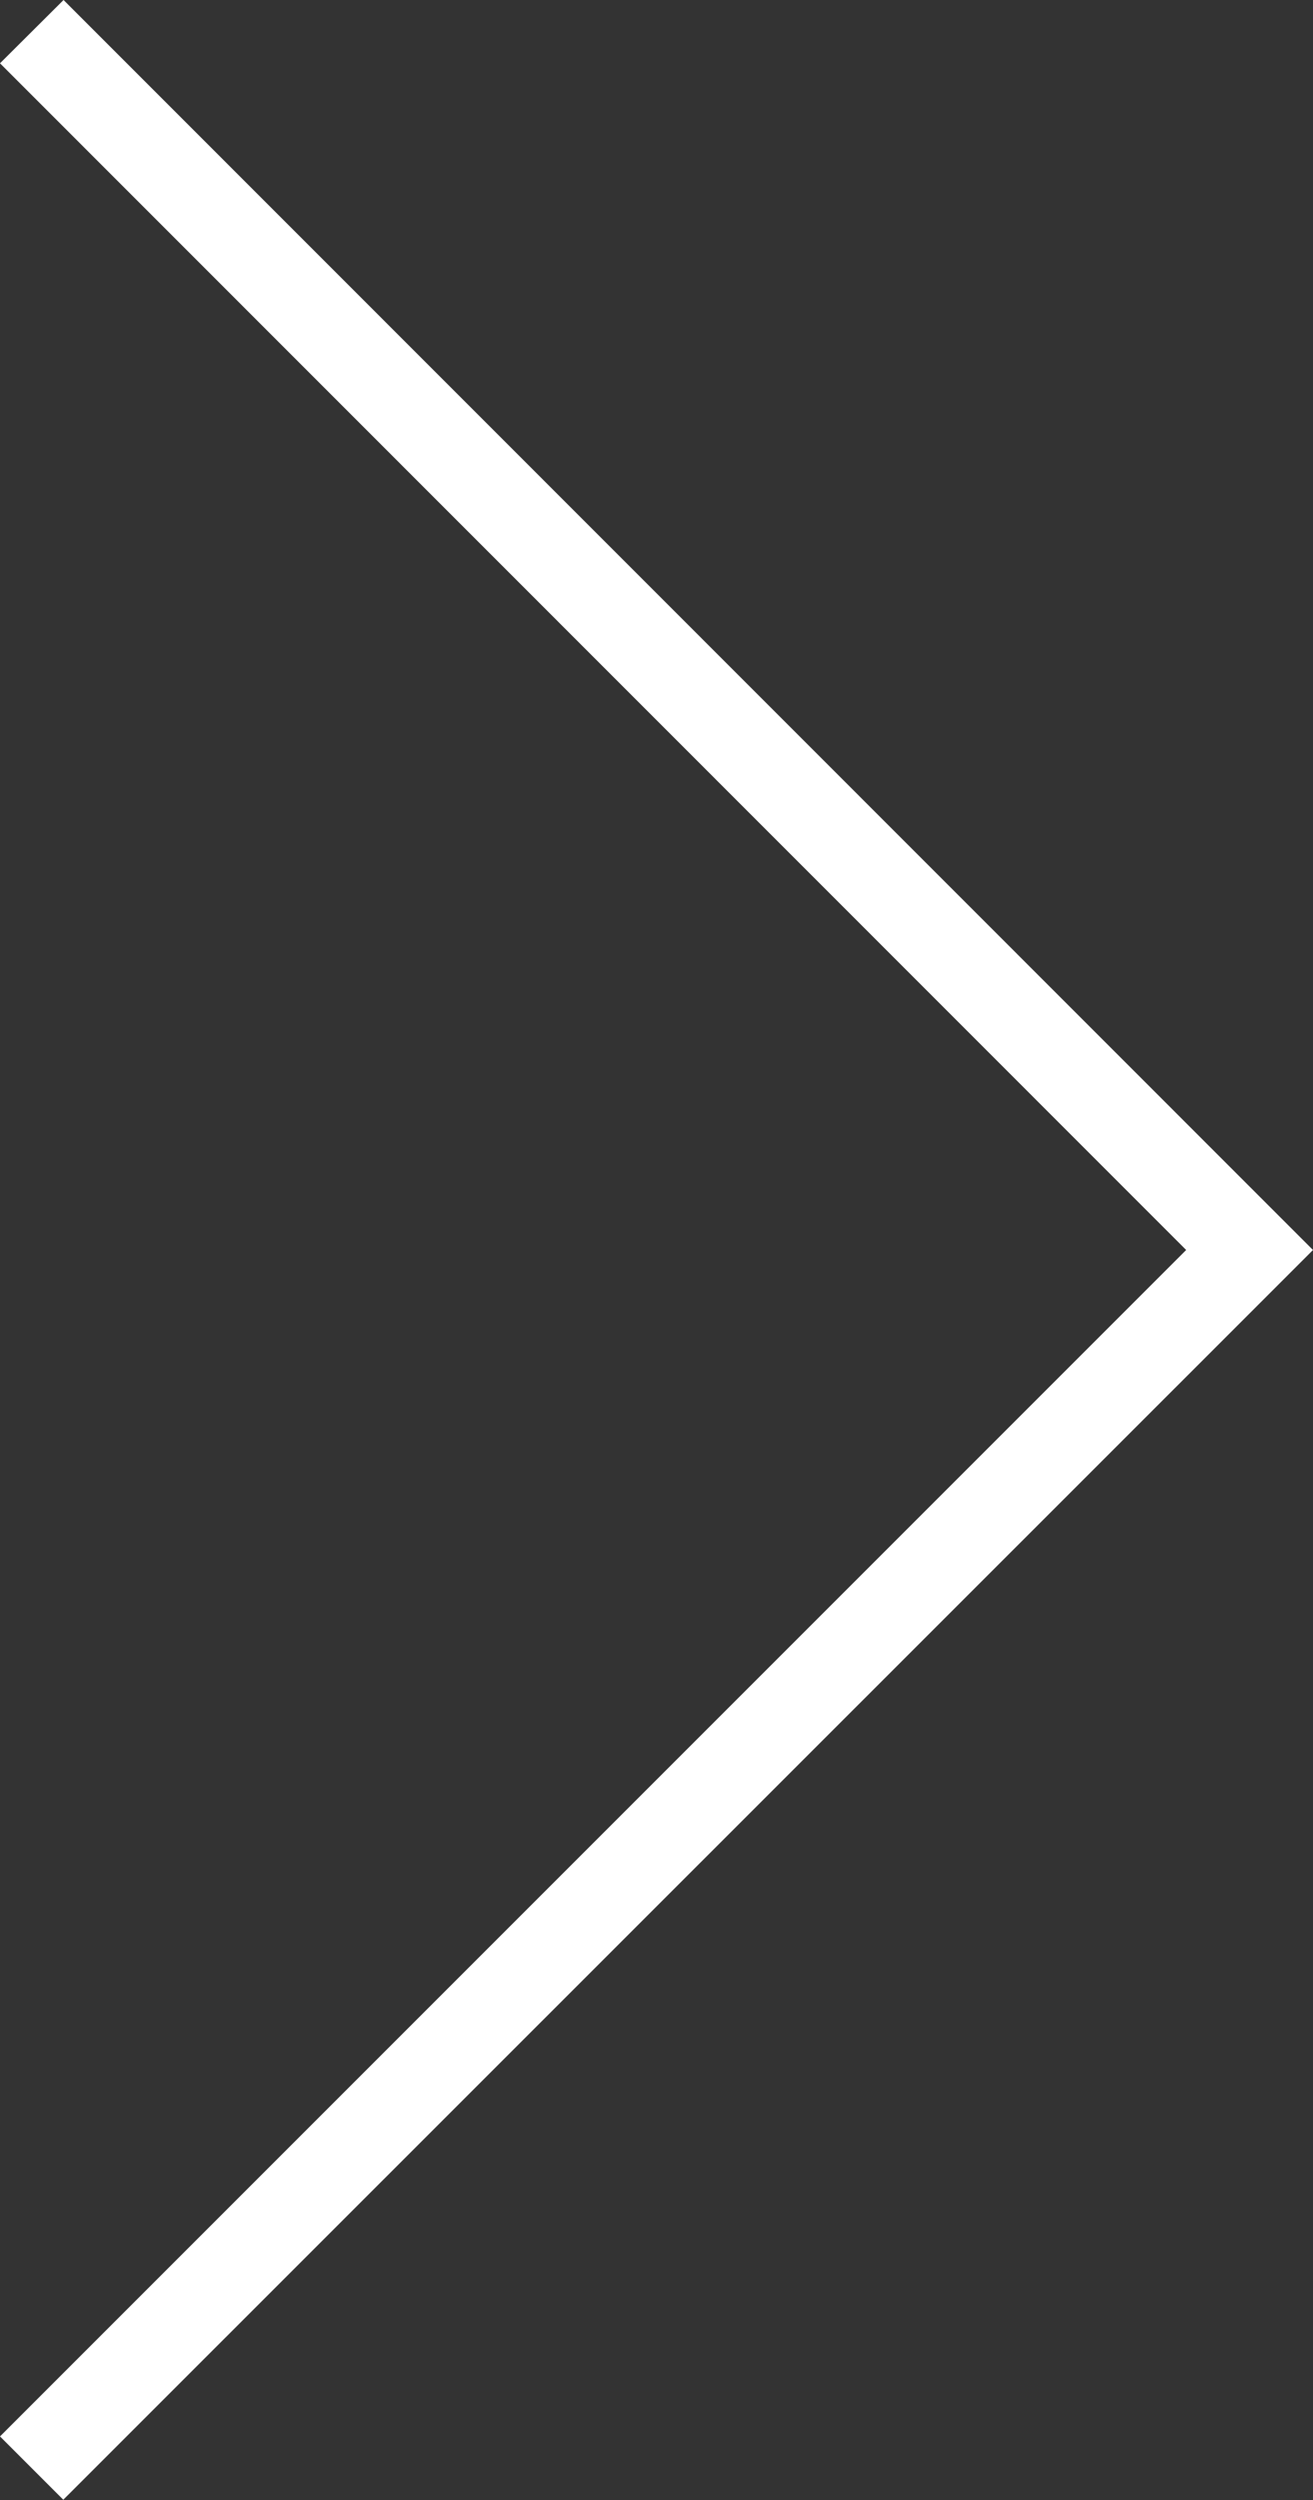 <svg xmlns="http://www.w3.org/2000/svg" width="5" height="9.518" viewBox="0 0 5 9.518">
  <rect x="0" y="0" width="5" height="9.518" fill="#333333" stroke="none"/>
  <path id="パス_41" data-name="パス 41" d="M.242,0,0,.241,4.517,4.759,0,9.276l.241.241L4.759,5,5,4.759l-.241-.241Z" transform="translate(0 0)" fill="#fff"/>
</svg>
